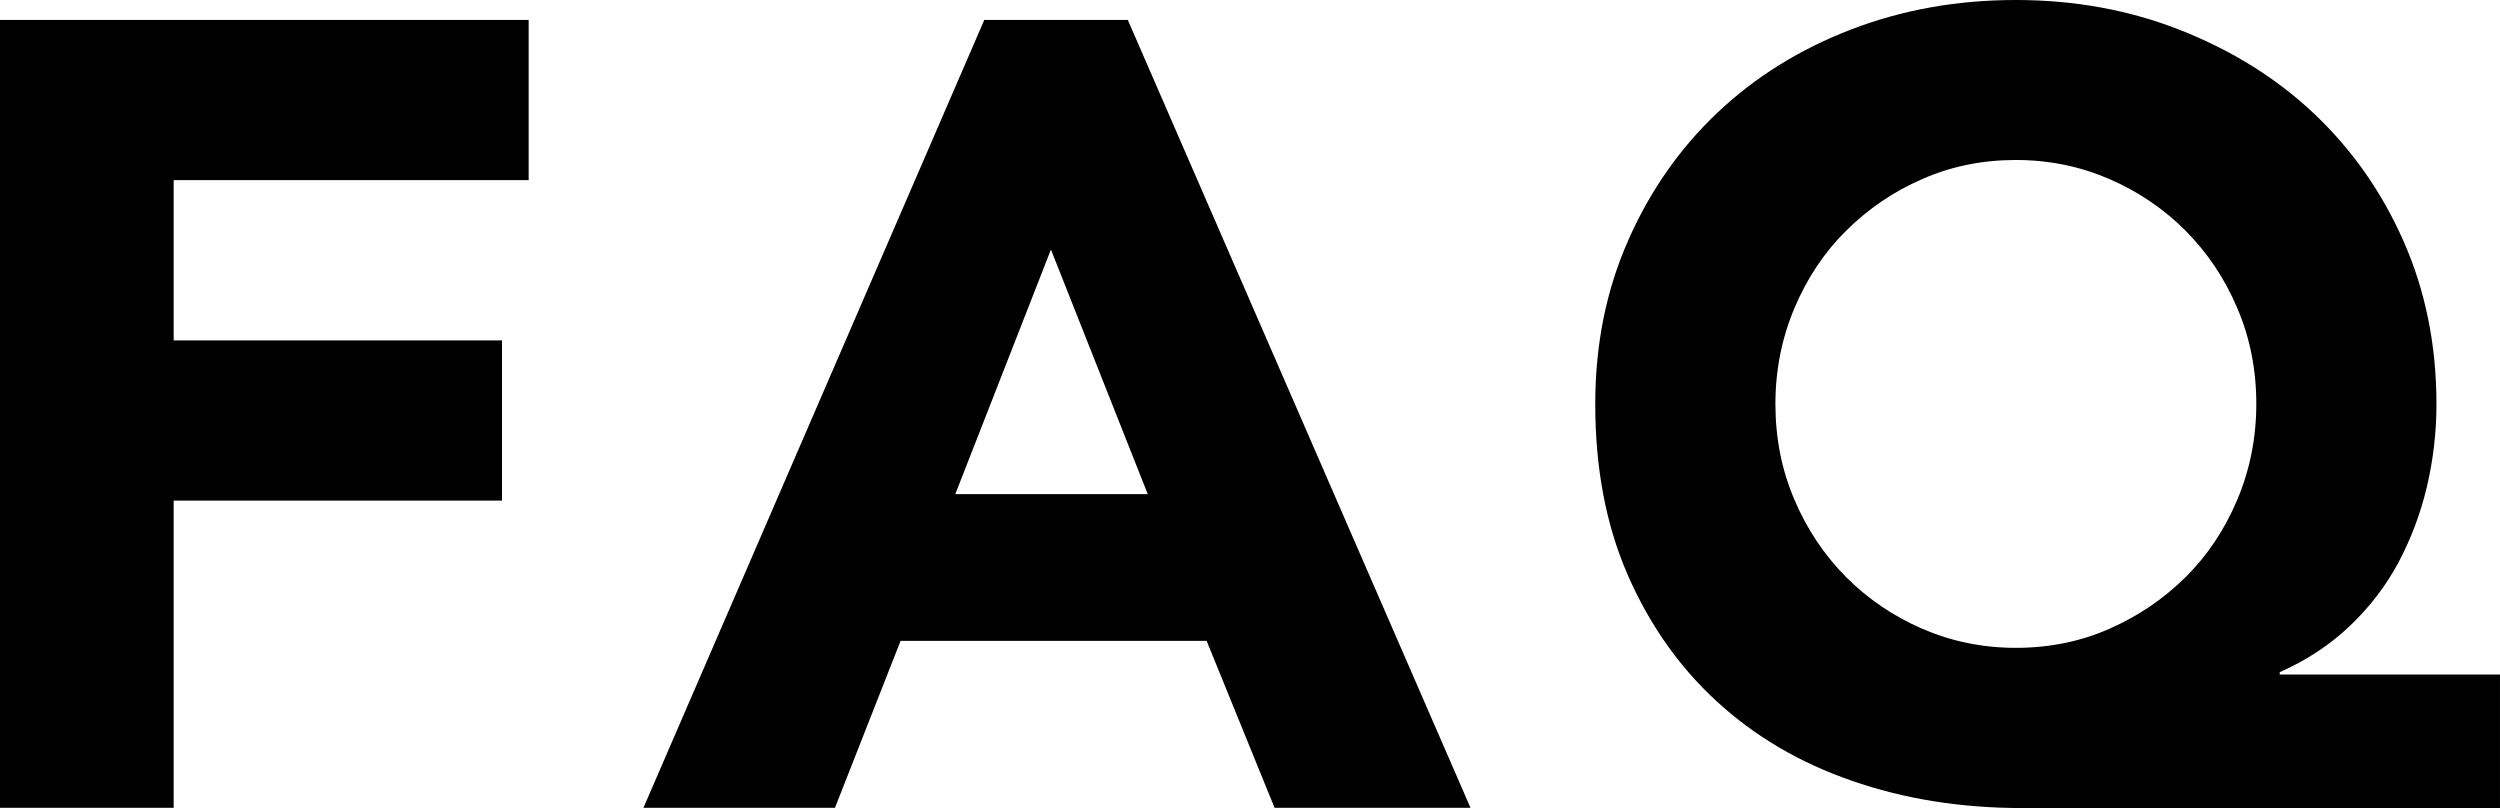 <?xml version="1.0" encoding="UTF-8"?>
<svg id="_レイヤー_2" data-name="レイヤー 2" xmlns="http://www.w3.org/2000/svg" viewBox="0 0 107.82 34.85">
  <g id="_デザインデータ" data-name="デザインデータ">
    <g>
      <path d="M0,.86h22.8v6.91H7.49v6.91h14.16v6.91H7.49v13.25H0V.86Z"/>
      <path d="M42.45.86h6.19l14.78,33.98h-8.45l-2.93-7.2h-13.2l-2.83,7.2h-8.26L42.45.86ZM45.33,10.75l-4.13,10.56h8.3l-4.18-10.56Z"/>
      <path d="M107.82,34.85h-20.59c-2.66,0-5.11-.39-7.37-1.18-2.26-.78-4.2-1.93-5.83-3.43-1.63-1.5-2.91-3.33-3.84-5.47-.93-2.14-1.39-4.59-1.39-7.34,0-2.56.47-4.91,1.42-7.06.94-2.14,2.23-3.98,3.86-5.52,1.63-1.54,3.55-2.73,5.76-3.58,2.21-.85,4.58-1.27,7.1-1.27s4.9.43,7.1,1.3,4.13,2.06,5.76,3.6c1.63,1.54,2.92,3.37,3.86,5.5.94,2.13,1.42,4.47,1.42,7.03,0,1.22-.14,2.4-.41,3.55-.27,1.15-.68,2.24-1.22,3.26-.54,1.02-1.25,1.94-2.11,2.76-.86.82-1.87,1.48-3.02,1.99v.1h9.5v5.76ZM76.57,17.42c0,1.47.27,2.85.82,4.13.54,1.28,1.29,2.39,2.23,3.34.94.94,2.04,1.69,3.29,2.23s2.59.82,4.03.82,2.78-.27,4.03-.82,2.34-1.29,3.29-2.23,1.69-2.06,2.23-3.34c.54-1.28.82-2.66.82-4.13s-.27-2.85-.82-4.13c-.54-1.28-1.29-2.39-2.23-3.34-.94-.94-2.04-1.69-3.29-2.23-1.25-.54-2.59-.82-4.03-.82s-2.78.27-4.03.82c-1.25.54-2.34,1.29-3.29,2.23s-1.69,2.06-2.23,3.34c-.54,1.28-.82,2.66-.82,4.13Z"/>
    </g>
  </g>
</svg>